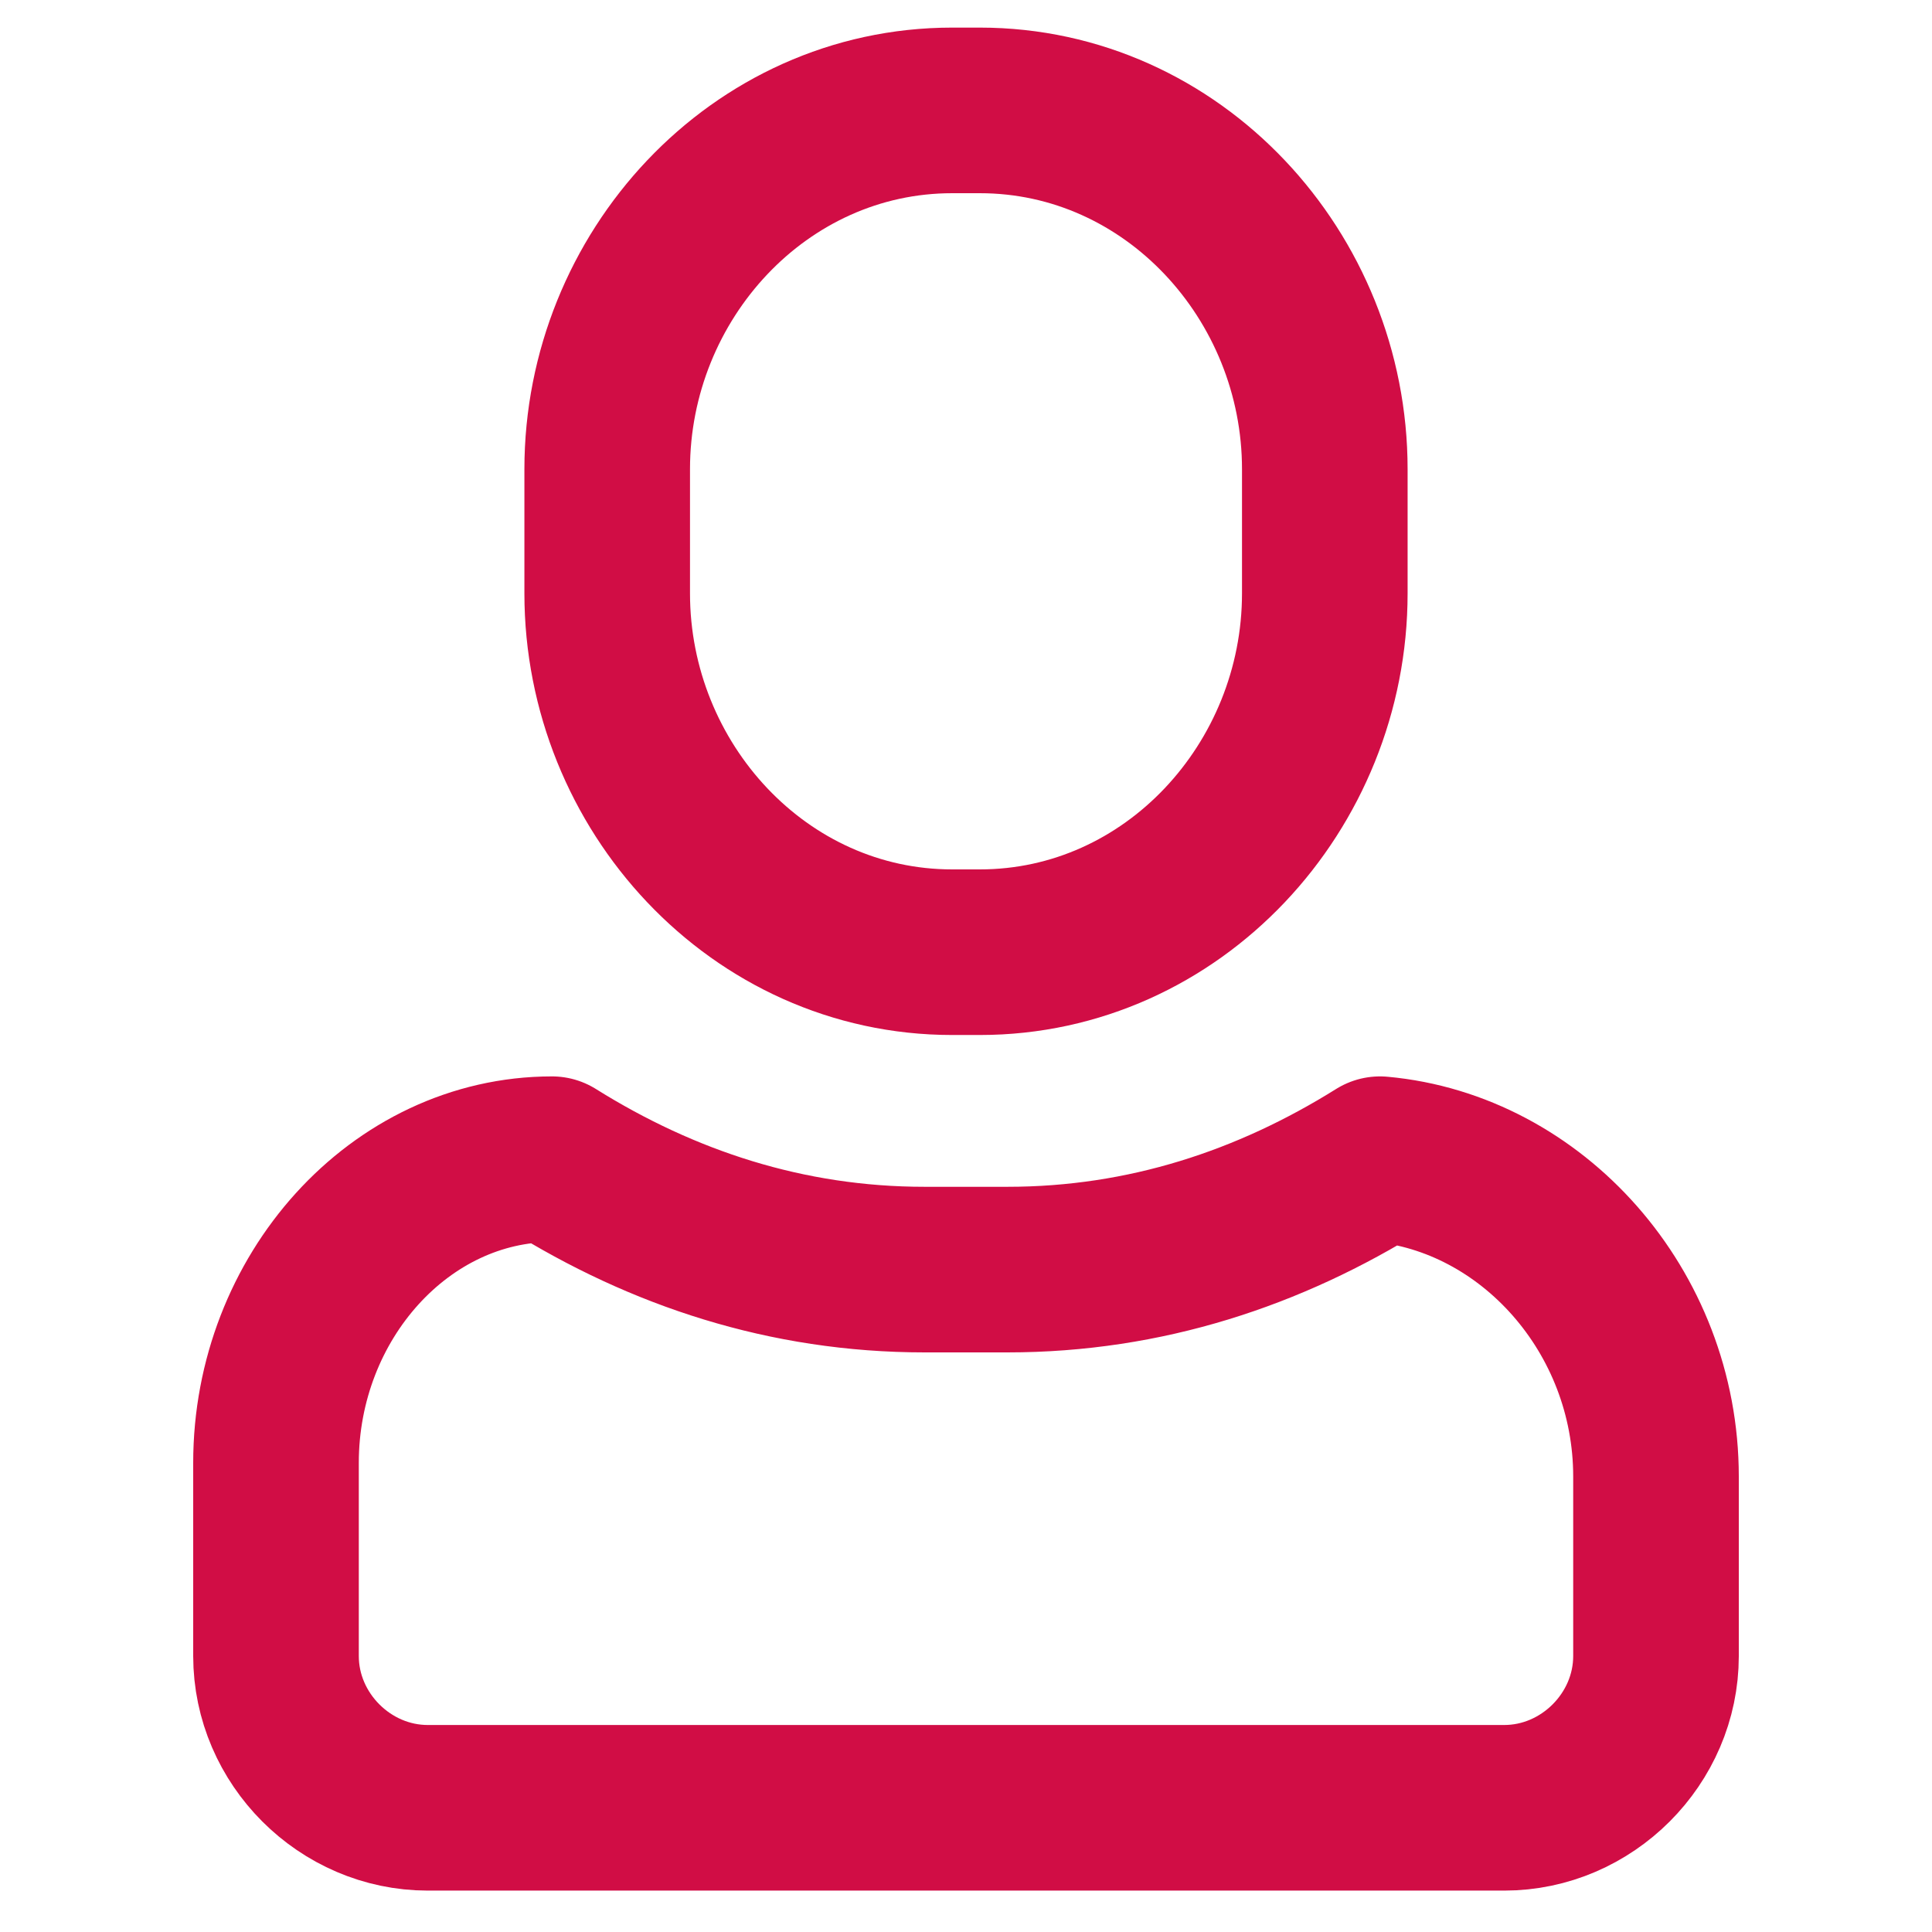 <?xml version="1.0" encoding="utf-8"?>
<!-- Generator: Adobe Illustrator 26.1.0, SVG Export Plug-In . SVG Version: 6.00 Build 0)  -->
<svg version="1.1" id="Layer_1" xmlns="http://www.w3.org/2000/svg" xmlns:xlink="http://www.w3.org/1999/xlink" x="0px" y="0px"
	 viewBox="0 0 14 14" style="enable-background:new 0 0 14 14;" xml:space="preserve">
<style type="text/css">
	
		.st0{clip-path:url(#SVGID_00000070096623182790991580000014410085763056725179_);fill:none;stroke:#D10D45;stroke-width:1.2;stroke-linecap:round;stroke-linejoin:round;stroke-miterlimit:10;}
</style>
<g>
	<defs>
		<rect id="SVGID_1_" x="1.4" y="0.2" width="11.2" height="13.5"/>
	</defs>
	<clipPath id="SVGID_00000094609079571528362310000012271897023057583784_">
		<use xlink:href="#SVGID_1_"  style="overflow:visible;"/>
	</clipPath>
	
		<path style="clip-path:url(#SVGID_00000094609079571528362310000012271897023057583784_);fill:none;stroke:#D10D45;stroke-width:1.2;stroke-linecap:round;stroke-linejoin:round;stroke-miterlimit:10;" d="
		M10,8.4C9.2,8.9,8.3,9.2,7.3,9.2H6.7c-1,0-1.9-0.3-2.7-0.8C2.9,8.4,2,9.4,2,10.6V12c0,0.6,0.5,1.1,1.1,1.1h7.8
		c0.6,0,1.1-0.5,1.1-1.1v-1.3C12,9.5,11.1,8.5,10,8.4z M7.1,6.9H6.9c-1.4,0-2.5-1.2-2.5-2.6V3.4c0-1.4,1.1-2.6,2.5-2.6h0.2
		c1.4,0,2.5,1.2,2.5,2.6v0.9C9.6,5.7,8.5,6.9,7.1,6.9z"/>
</g>
</svg>

